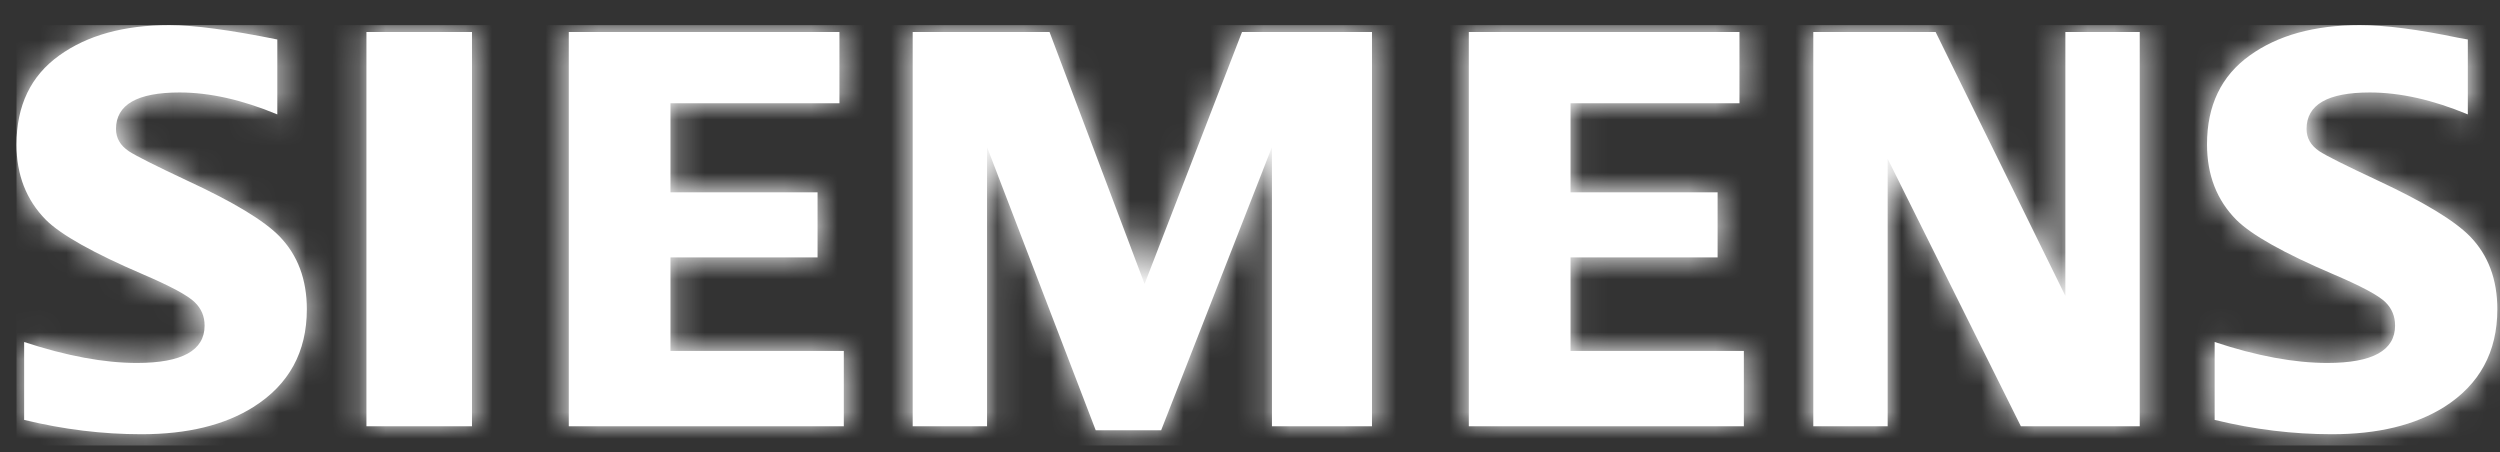 <svg width="94" height="17" viewBox="0 0 94 17" fill="none" xmlns="http://www.w3.org/2000/svg">
<rect x="0" y="0" width="94" height="17" fill="#333333" stroke="none"/>
<path d="M6.362 0.945C7.299 0.945 8.654 1.125 10.427 1.485V4.302C9.108 3.752 7.883 3.477 6.752 3.477C5.159 3.477 4.362 3.934 4.362 4.849C4.362 5.191 4.522 5.47 4.844 5.686C5.111 5.862 5.847 6.231 7.051 6.797C8.785 7.6 9.938 8.298 10.514 8.892C11.196 9.597 11.537 10.509 11.537 11.626C11.537 13.232 10.868 14.458 9.53 15.302C8.446 15.986 7.04 16.327 5.314 16.327C3.856 16.327 2.387 16.148 0.908 15.788V12.86C2.505 13.385 3.918 13.647 5.147 13.647C6.844 13.647 7.693 13.179 7.693 12.243C7.693 11.895 7.569 11.601 7.322 11.364C7.068 11.112 6.42 10.763 5.378 10.316C3.509 9.514 2.29 8.83 1.723 8.264C0.988 7.517 0.62 6.575 0.62 5.437C0.62 3.971 1.156 2.854 2.226 2.087C3.284 1.325 4.662 0.945 6.362 0.945ZM88.726 0.945C89.681 0.945 90.92 1.104 92.439 1.422L92.79 1.485V4.302C91.471 3.752 90.242 3.477 89.105 3.477C87.517 3.477 86.726 3.934 86.726 4.849C86.726 5.191 86.885 5.47 87.206 5.686C87.461 5.855 88.2 6.225 89.424 6.797C91.144 7.6 92.296 8.298 92.876 8.892C93.559 9.597 93.9 10.509 93.9 11.626C93.9 13.232 93.234 14.458 91.903 15.302C90.813 15.986 89.404 16.327 87.677 16.327C86.218 16.327 84.748 16.148 83.271 15.788V12.86C84.854 13.385 86.267 13.647 87.51 13.647C89.207 13.647 90.055 13.179 90.055 12.243C90.055 11.895 89.935 11.601 89.695 11.364C89.441 11.112 88.79 10.763 87.742 10.316C85.878 9.521 84.658 8.837 84.085 8.264C83.351 7.524 82.984 6.578 82.984 5.427C82.984 3.968 83.518 2.854 84.589 2.087C85.646 1.325 87.025 0.945 88.726 0.945ZM39.462 1.203L43.036 10.675L46.7 1.203H51.587V16.028H47.825V5.531L43.659 16.178H41.199L37.113 5.531V16.028H34.317V1.203H39.462ZM17.747 1.203V16.028H13.778V1.203H17.747ZM31.563 1.203V3.884H25.21V7.232H30.74V9.678H25.21V13.196H31.727V16.028H21.386V1.203H31.563ZM65.404 1.203V3.884H59.052V7.232H64.582V9.678H59.052V13.196H65.569V16.028H55.227V1.203H65.404ZM72.779 1.203L77.658 11.127V1.203H80.454V16.028H75.985L70.976 5.97V16.028H68.18V1.203H72.779Z" fill="white"/>
<mask id="mask0_2934_13960" style="mask-type:luminance" maskUnits="userSpaceOnUse" x="0" y="0" width="94" height="17">
<path d="M6.362 0.945C7.299 0.945 8.654 1.125 10.427 1.485V4.302C9.108 3.752 7.883 3.477 6.752 3.477C5.159 3.477 4.362 3.934 4.362 4.849C4.362 5.191 4.522 5.47 4.844 5.686C5.111 5.862 5.847 6.231 7.051 6.797C8.785 7.6 9.938 8.298 10.514 8.892C11.196 9.597 11.537 10.509 11.537 11.626C11.537 13.232 10.868 14.458 9.53 15.302C8.446 15.986 7.04 16.327 5.314 16.327C3.856 16.327 2.387 16.148 0.908 15.788V12.86C2.505 13.385 3.918 13.647 5.147 13.647C6.844 13.647 7.693 13.179 7.693 12.243C7.693 11.895 7.569 11.601 7.322 11.364C7.068 11.112 6.42 10.763 5.378 10.316C3.509 9.514 2.29 8.83 1.723 8.264C0.988 7.517 0.62 6.575 0.62 5.437C0.62 3.971 1.156 2.854 2.226 2.087C3.284 1.325 4.662 0.945 6.362 0.945ZM88.726 0.945C89.681 0.945 90.92 1.104 92.439 1.422L92.79 1.485V4.302C91.471 3.752 90.242 3.477 89.105 3.477C87.517 3.477 86.726 3.934 86.726 4.849C86.726 5.191 86.885 5.47 87.206 5.686C87.461 5.855 88.2 6.225 89.424 6.797C91.144 7.6 92.296 8.298 92.876 8.892C93.559 9.597 93.9 10.509 93.9 11.626C93.9 13.232 93.234 14.458 91.903 15.302C90.813 15.986 89.404 16.327 87.677 16.327C86.218 16.327 84.748 16.148 83.271 15.788V12.86C84.854 13.385 86.267 13.647 87.51 13.647C89.207 13.647 90.055 13.179 90.055 12.243C90.055 11.895 89.935 11.601 89.695 11.364C89.441 11.112 88.79 10.763 87.742 10.316C85.878 9.521 84.658 8.837 84.085 8.264C83.351 7.524 82.984 6.578 82.984 5.427C82.984 3.968 83.518 2.854 84.589 2.087C85.646 1.325 87.025 0.945 88.726 0.945ZM39.462 1.203L43.036 10.675L46.7 1.203H51.587V16.028H47.825V5.531L43.659 16.178H41.199L37.113 5.531V16.028H34.317V1.203H39.462ZM17.747 1.203V16.028H13.778V1.203H17.747ZM31.563 1.203V3.884H25.21V7.232H30.74V9.678H25.21V13.196H31.727V16.028H21.386V1.203H31.563ZM65.404 1.203V3.884H59.052V7.232H64.582V9.678H59.052V13.196H65.569V16.028H55.227V1.203H65.404ZM72.779 1.203L77.658 11.127V1.203H80.454V16.028H75.985L70.976 5.97V16.028H68.18V1.203H72.779Z" fill="white"/>
</mask>
<g mask="url(#mask0_2934_13960)">
<path d="M94.267 0.945H0.62V16.75H94.267V0.945Z" fill="white"/>
</g>
</svg>
